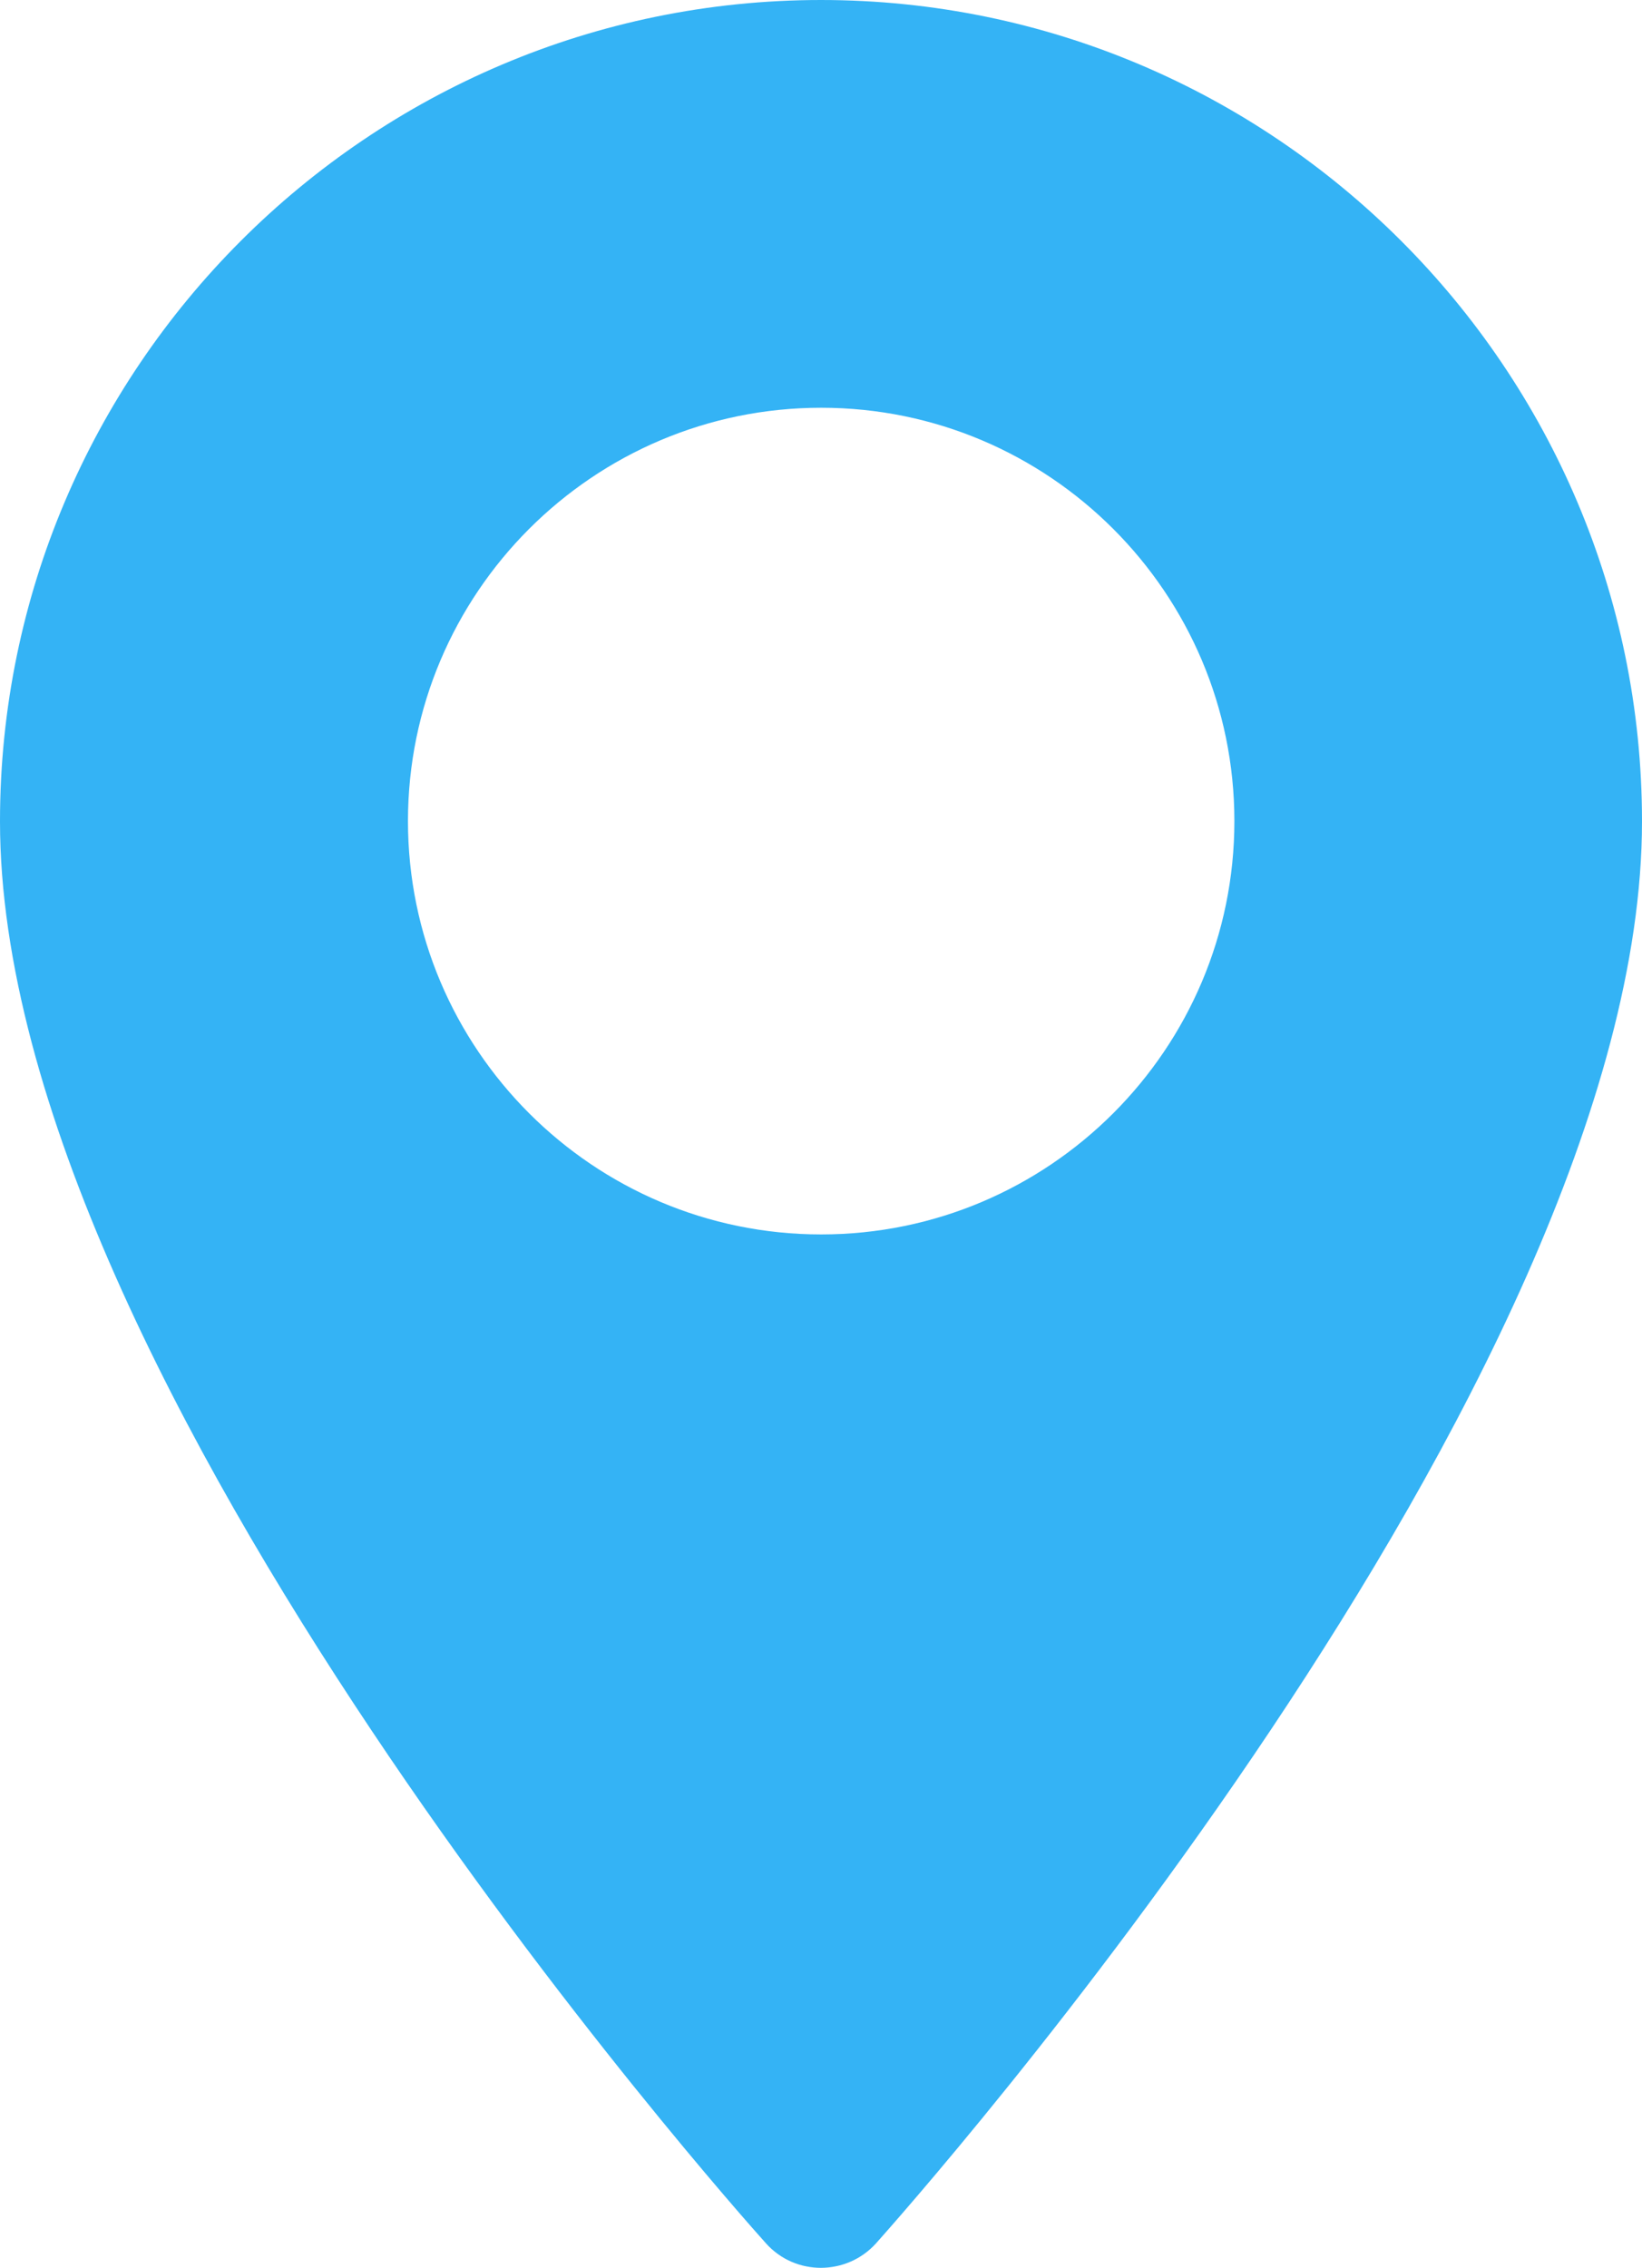 <?xml version="1.0" encoding="UTF-8"?>
<svg id="Layer_2" data-name="Layer 2" xmlns="http://www.w3.org/2000/svg" viewBox="0 0 46.97 64.85">
  <defs>
    <style>
      .cls-1 {
        fill: #34b3f5;
      }
    </style>
  </defs>
  <g id="Layer_1-2" data-name="Layer 1">
    <path class="cls-1" d="M23.49,0C10.54,0,0,10.54,0,23.49c0,16.07,21.02,39.67,21.91,40.66.84.94,2.31.93,3.15,0,.89-1,21.91-24.59,21.91-40.66,0-12.95-10.54-23.49-23.49-23.49ZM23.49,35.3c-6.52,0-11.82-5.3-11.82-11.82s5.3-11.82,11.82-11.82,11.82,5.3,11.82,11.82-5.3,11.82-11.82,11.82Z"/>
  </g>
</svg>